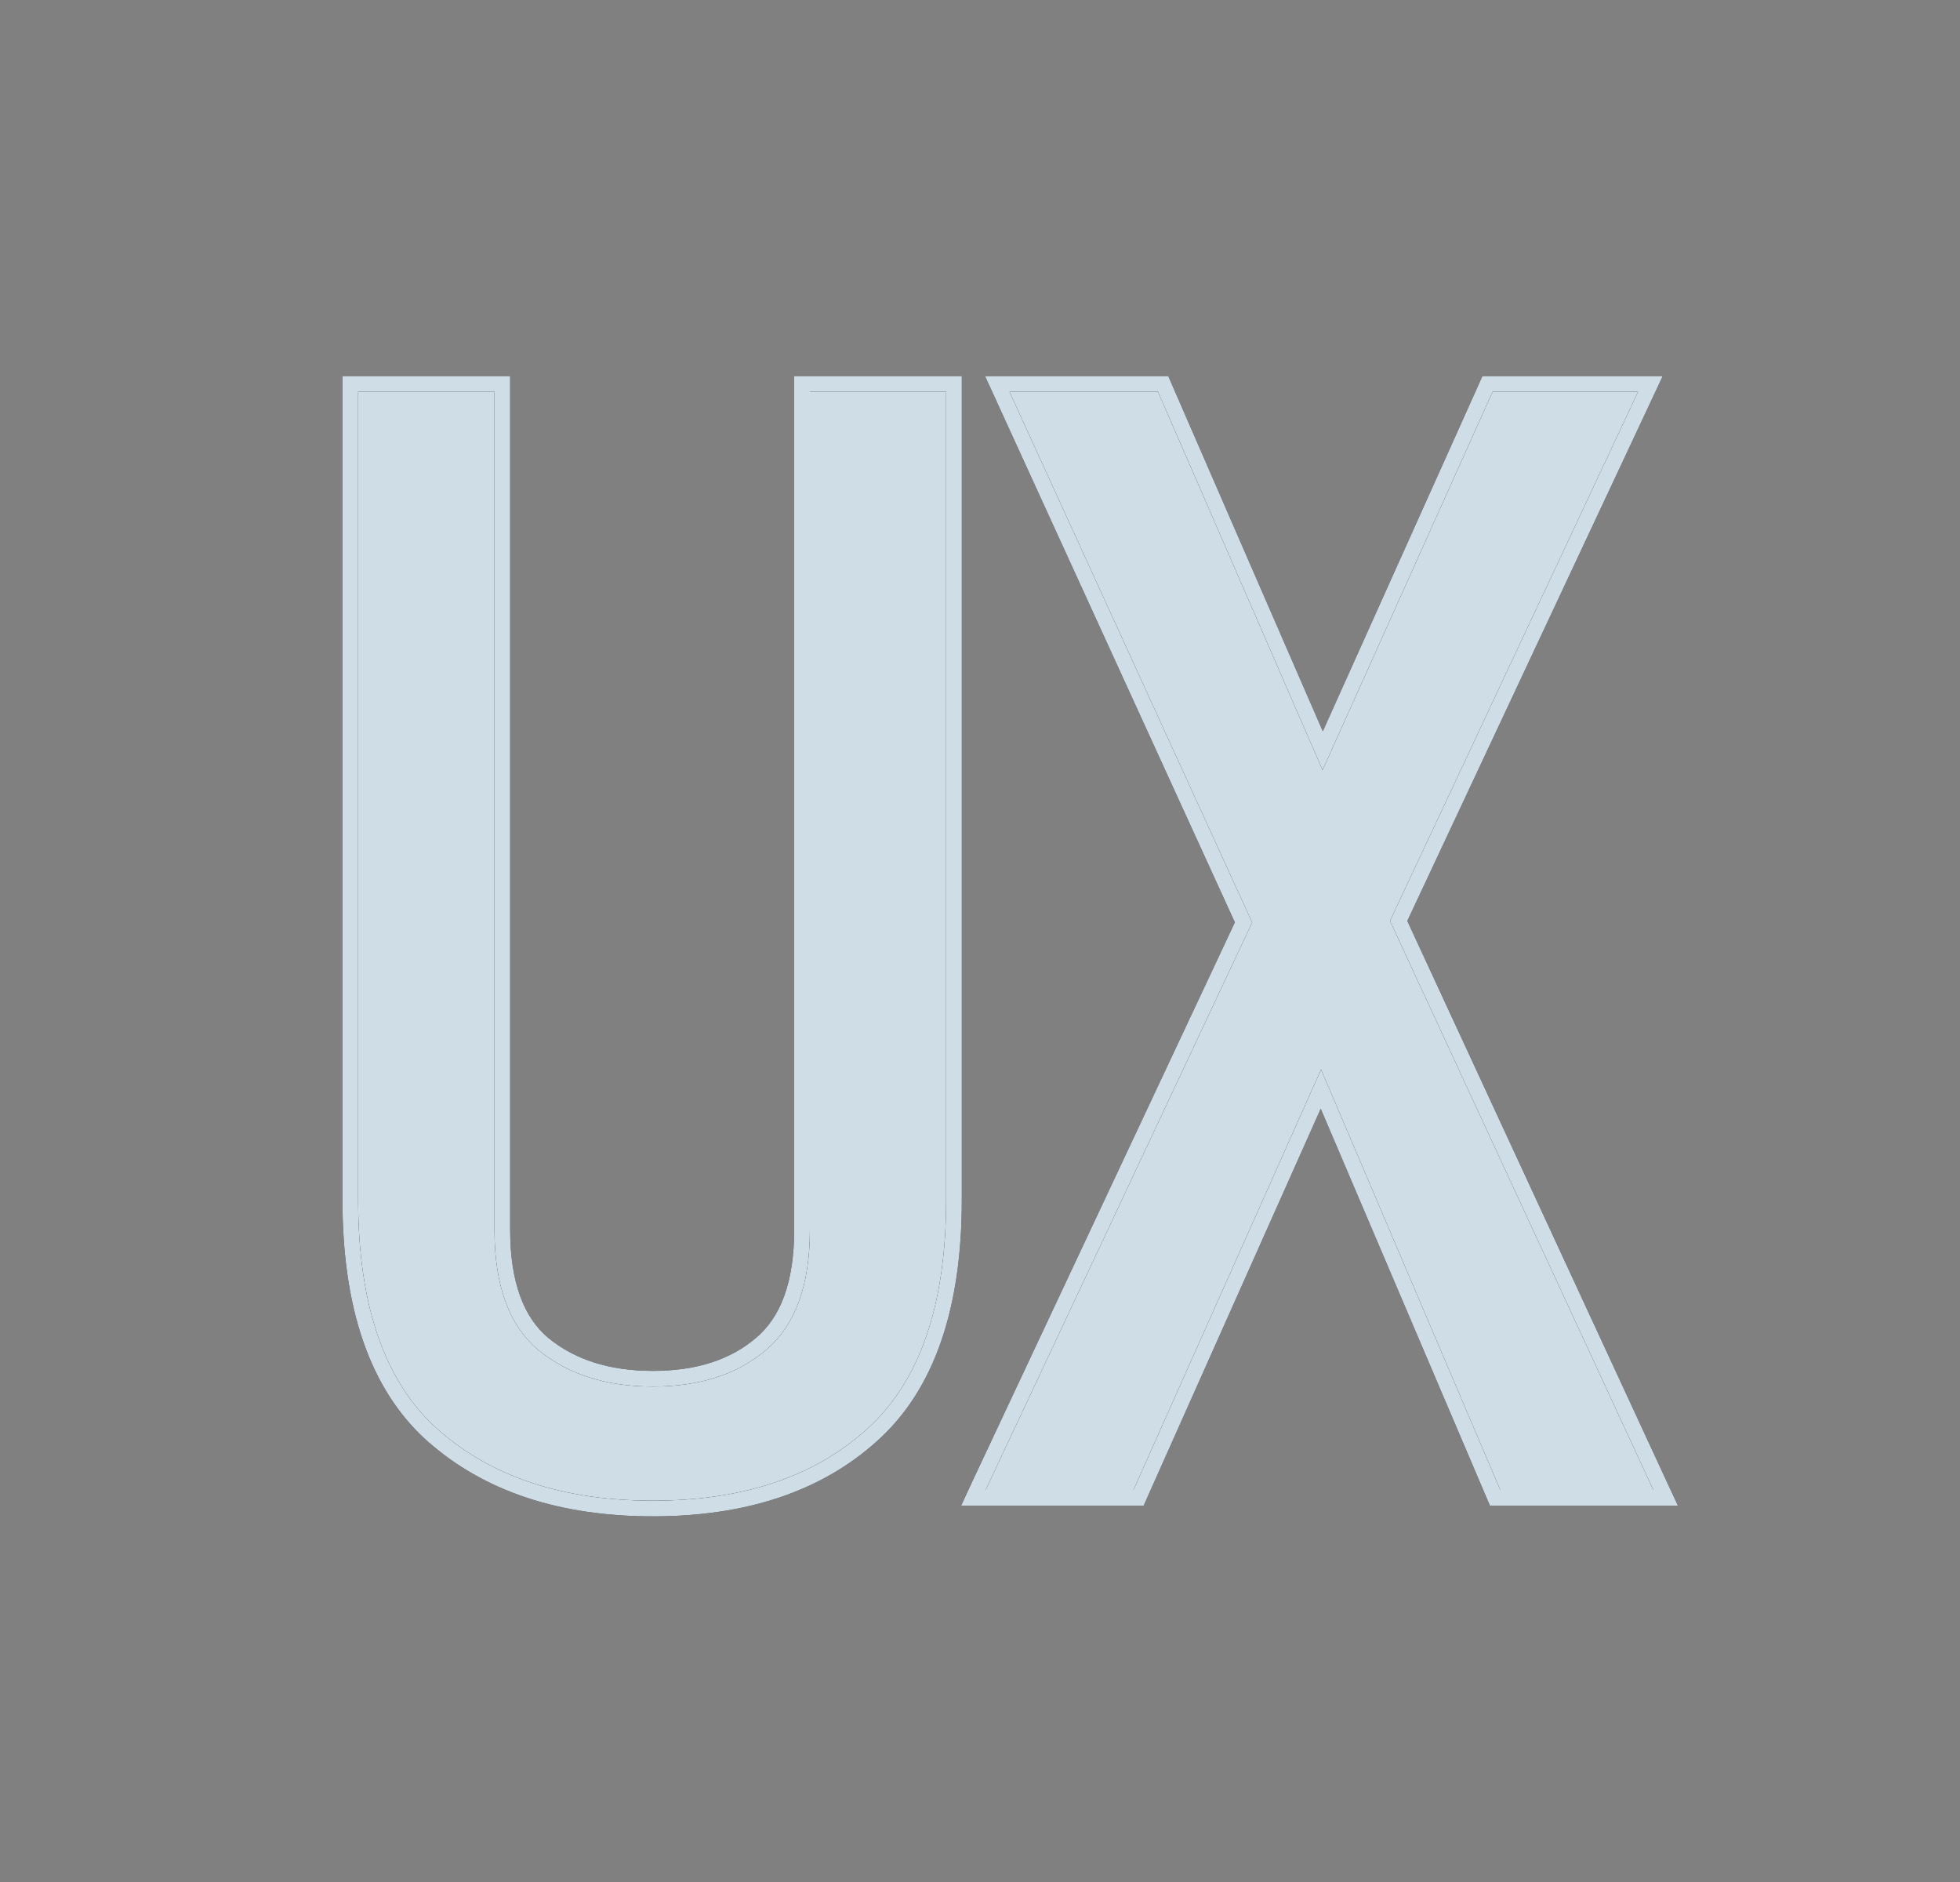 <svg width="25" height="24" viewBox="0 0 25 24" fill="none" xmlns="http://www.w3.org/2000/svg">
<rect x="0" y="0" width="25" height="24" fill="#808080" stroke="none"/>
<path d="M10.33 4.896H10.23V4.996V15.68C10.23 16.374 10.049 16.85 9.709 17.136L9.708 17.137C9.366 17.43 8.909 17.582 8.328 17.582C7.747 17.582 7.283 17.43 6.927 17.136C6.588 16.85 6.407 16.374 6.407 15.68V4.996V4.896H6.307H4.568H4.468V4.996V15.299C4.468 16.661 4.811 17.671 5.517 18.303L5.518 18.303C6.224 18.929 7.164 19.237 8.328 19.237C9.492 19.237 10.426 18.929 11.12 18.303C11.826 17.671 12.168 16.661 12.168 15.299V4.996V4.896H12.068H10.33ZM16.848 13.889L19.044 19.039L19.07 19.1H19.136H21.089H21.245L21.179 18.958L17.84 11.744L20.984 5.039L21.051 4.896H20.893H19.038H18.973L18.947 4.955L16.871 9.573L14.862 4.956L14.836 4.896H14.77H12.876H12.72L12.785 5.038L15.861 11.763L12.482 18.957L12.416 19.1H12.573H14.458H14.523L14.549 19.041L16.848 13.889Z" fill="black"/>
<path d="M10.33 4.896H10.23V4.996V15.68C10.23 16.374 10.049 16.85 9.709 17.136L9.708 17.137C9.366 17.43 8.909 17.582 8.328 17.582C7.747 17.582 7.283 17.43 6.927 17.136C6.588 16.85 6.407 16.374 6.407 15.68V4.996V4.896H6.307H4.568H4.468V4.996V15.299C4.468 16.661 4.811 17.671 5.517 18.303L5.518 18.303C6.224 18.929 7.164 19.237 8.328 19.237C9.492 19.237 10.426 18.929 11.12 18.303C11.826 17.671 12.168 16.661 12.168 15.299V4.996V4.896H12.068H10.33ZM16.848 13.889L19.044 19.039L19.07 19.1H19.136H21.089H21.245L21.179 18.958L17.84 11.744L20.984 5.039L21.051 4.896H20.893H19.038H18.973L18.947 4.955L16.871 9.573L14.862 4.956L14.836 4.896H14.77H12.876H12.72L12.785 5.038L15.861 11.763L12.482 18.957L12.416 19.1H12.573H14.458H14.523L14.549 19.041L16.848 13.889Z" fill="#E6F6FF" fill-opacity="0.9"/>
<path d="M10.33 4.896H10.23V4.996V15.68C10.23 16.374 10.049 16.85 9.709 17.136L9.708 17.137C9.366 17.43 8.909 17.582 8.328 17.582C7.747 17.582 7.283 17.43 6.927 17.136C6.588 16.85 6.407 16.374 6.407 15.68V4.996V4.896H6.307H4.568H4.468V4.996V15.299C4.468 16.661 4.811 17.671 5.517 18.303L5.518 18.303C6.224 18.929 7.164 19.237 8.328 19.237C9.492 19.237 10.426 18.929 11.12 18.303C11.826 17.671 12.168 16.661 12.168 15.299V4.996V4.896H12.068H10.33ZM16.848 13.889L19.044 19.039L19.07 19.1H19.136H21.089H21.245L21.179 18.958L17.84 11.744L20.984 5.039L21.051 4.896H20.893H19.038H18.973L18.947 4.955L16.871 9.573L14.862 4.956L14.836 4.896H14.77H12.876H12.72L12.785 5.038L15.861 11.763L12.482 18.957L12.416 19.1H12.573H14.458H14.523L14.549 19.041L16.848 13.889Z" stroke="black" stroke-width="0.2"/>
<path d="M10.33 4.896H10.23V4.996V15.68C10.23 16.374 10.049 16.85 9.709 17.136L9.708 17.137C9.366 17.43 8.909 17.582 8.328 17.582C7.747 17.582 7.283 17.43 6.927 17.136C6.588 16.85 6.407 16.374 6.407 15.68V4.996V4.896H6.307H4.568H4.468V4.996V15.299C4.468 16.661 4.811 17.671 5.517 18.303L5.518 18.303C6.224 18.929 7.164 19.237 8.328 19.237C9.492 19.237 10.426 18.929 11.12 18.303C11.826 17.671 12.168 16.661 12.168 15.299V4.996V4.896H12.068H10.33ZM16.848 13.889L19.044 19.039L19.07 19.1H19.136H21.089H21.245L21.179 18.958L17.84 11.744L20.984 5.039L21.051 4.896H20.893H19.038H18.973L18.947 4.955L16.871 9.573L14.862 4.956L14.836 4.896H14.77H12.876H12.72L12.785 5.038L15.861 11.763L12.482 18.957L12.416 19.1H12.573H14.458H14.523L14.549 19.041L16.848 13.889Z" stroke="#E6F6FF" stroke-opacity="0.9" stroke-width="0.2"/>
</svg>

